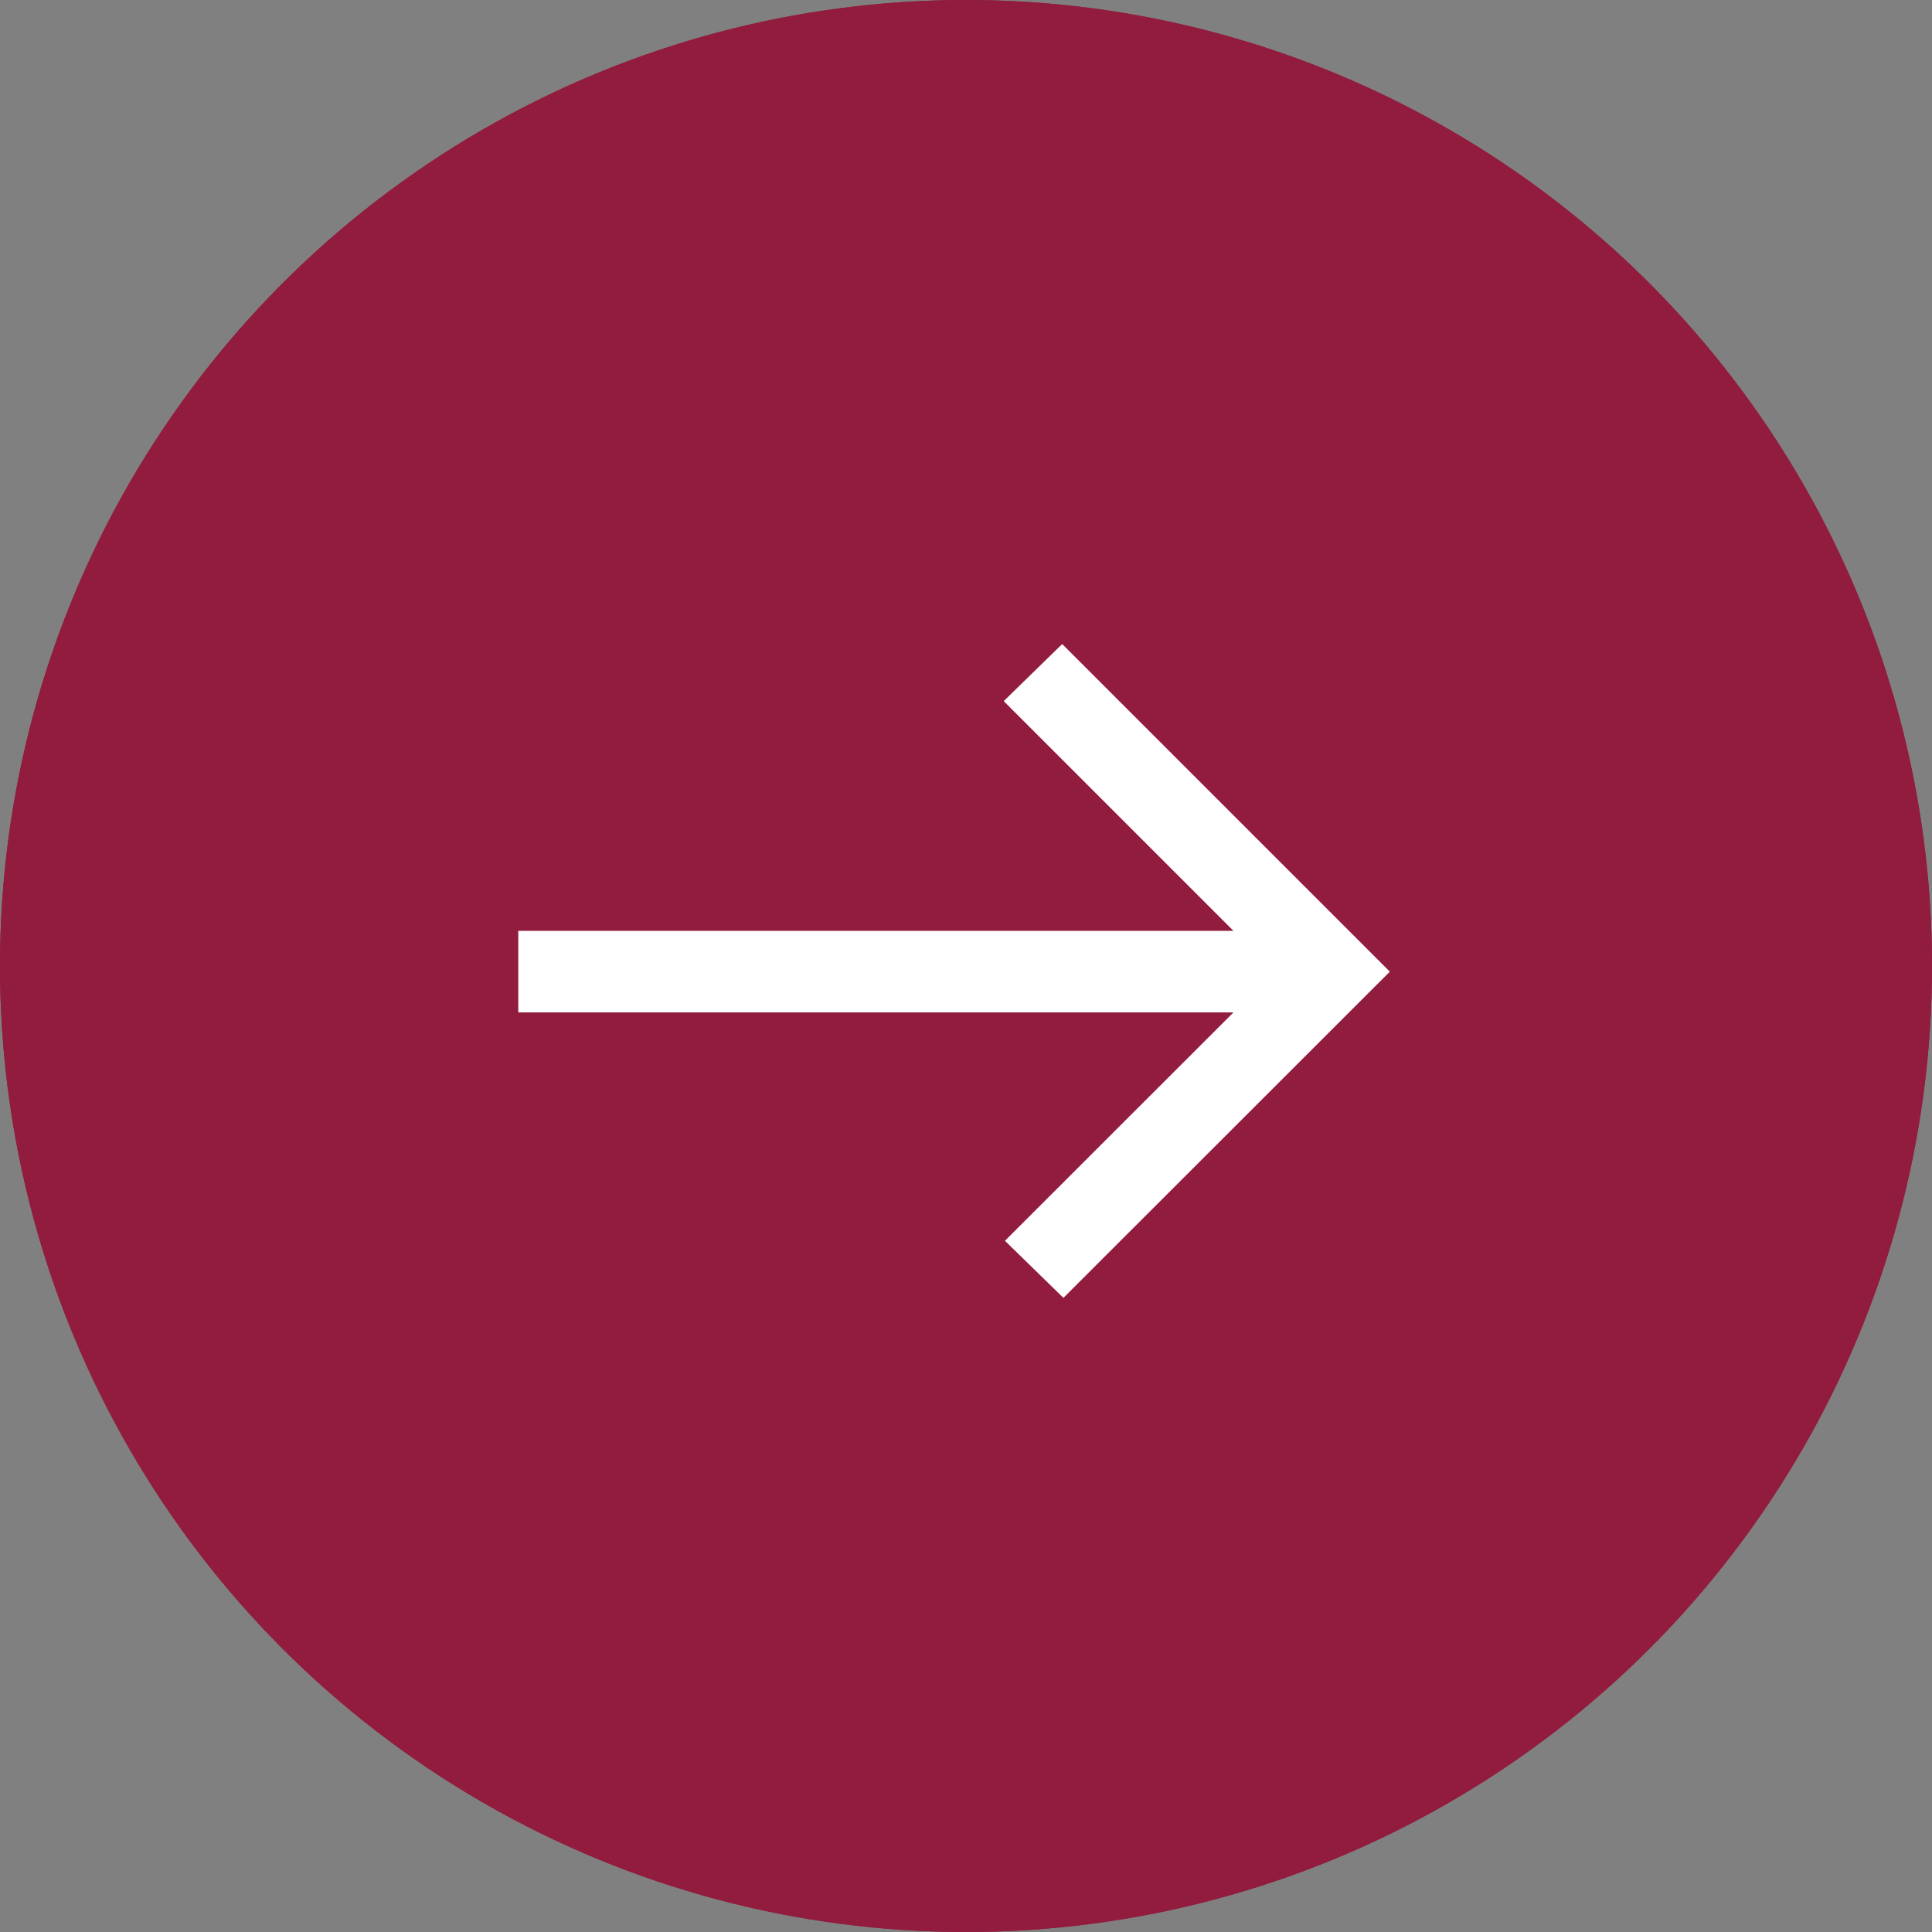 <?xml version="1.0" encoding="UTF-8"?> <svg xmlns="http://www.w3.org/2000/svg" id="Group_512" data-name="Group 512" width="57" height="57" viewBox="0 0 57 57"><rect x="0" y="0" width="57" height="57" fill="#808080" stroke="none"/><g id="Ellipse_10" data-name="Ellipse 10" fill="#911c3e" stroke="#911c3e" stroke-width="1"><circle cx="28.5" cy="28.5" r="28.5" stroke="none"></circle><circle cx="28.5" cy="28.5" r="28" fill="none"></circle></g><path id="arrow_right_alt_FILL0_wght400_GRAD0_opsz48" d="M24.083,31.141l-1.725-1.684L29.1,22.719H8V20.313H29.1l-6.778-6.778,1.725-1.684,9.666,9.666Z" transform="translate(7.291 7.15)" fill="#fff"></path></svg> 